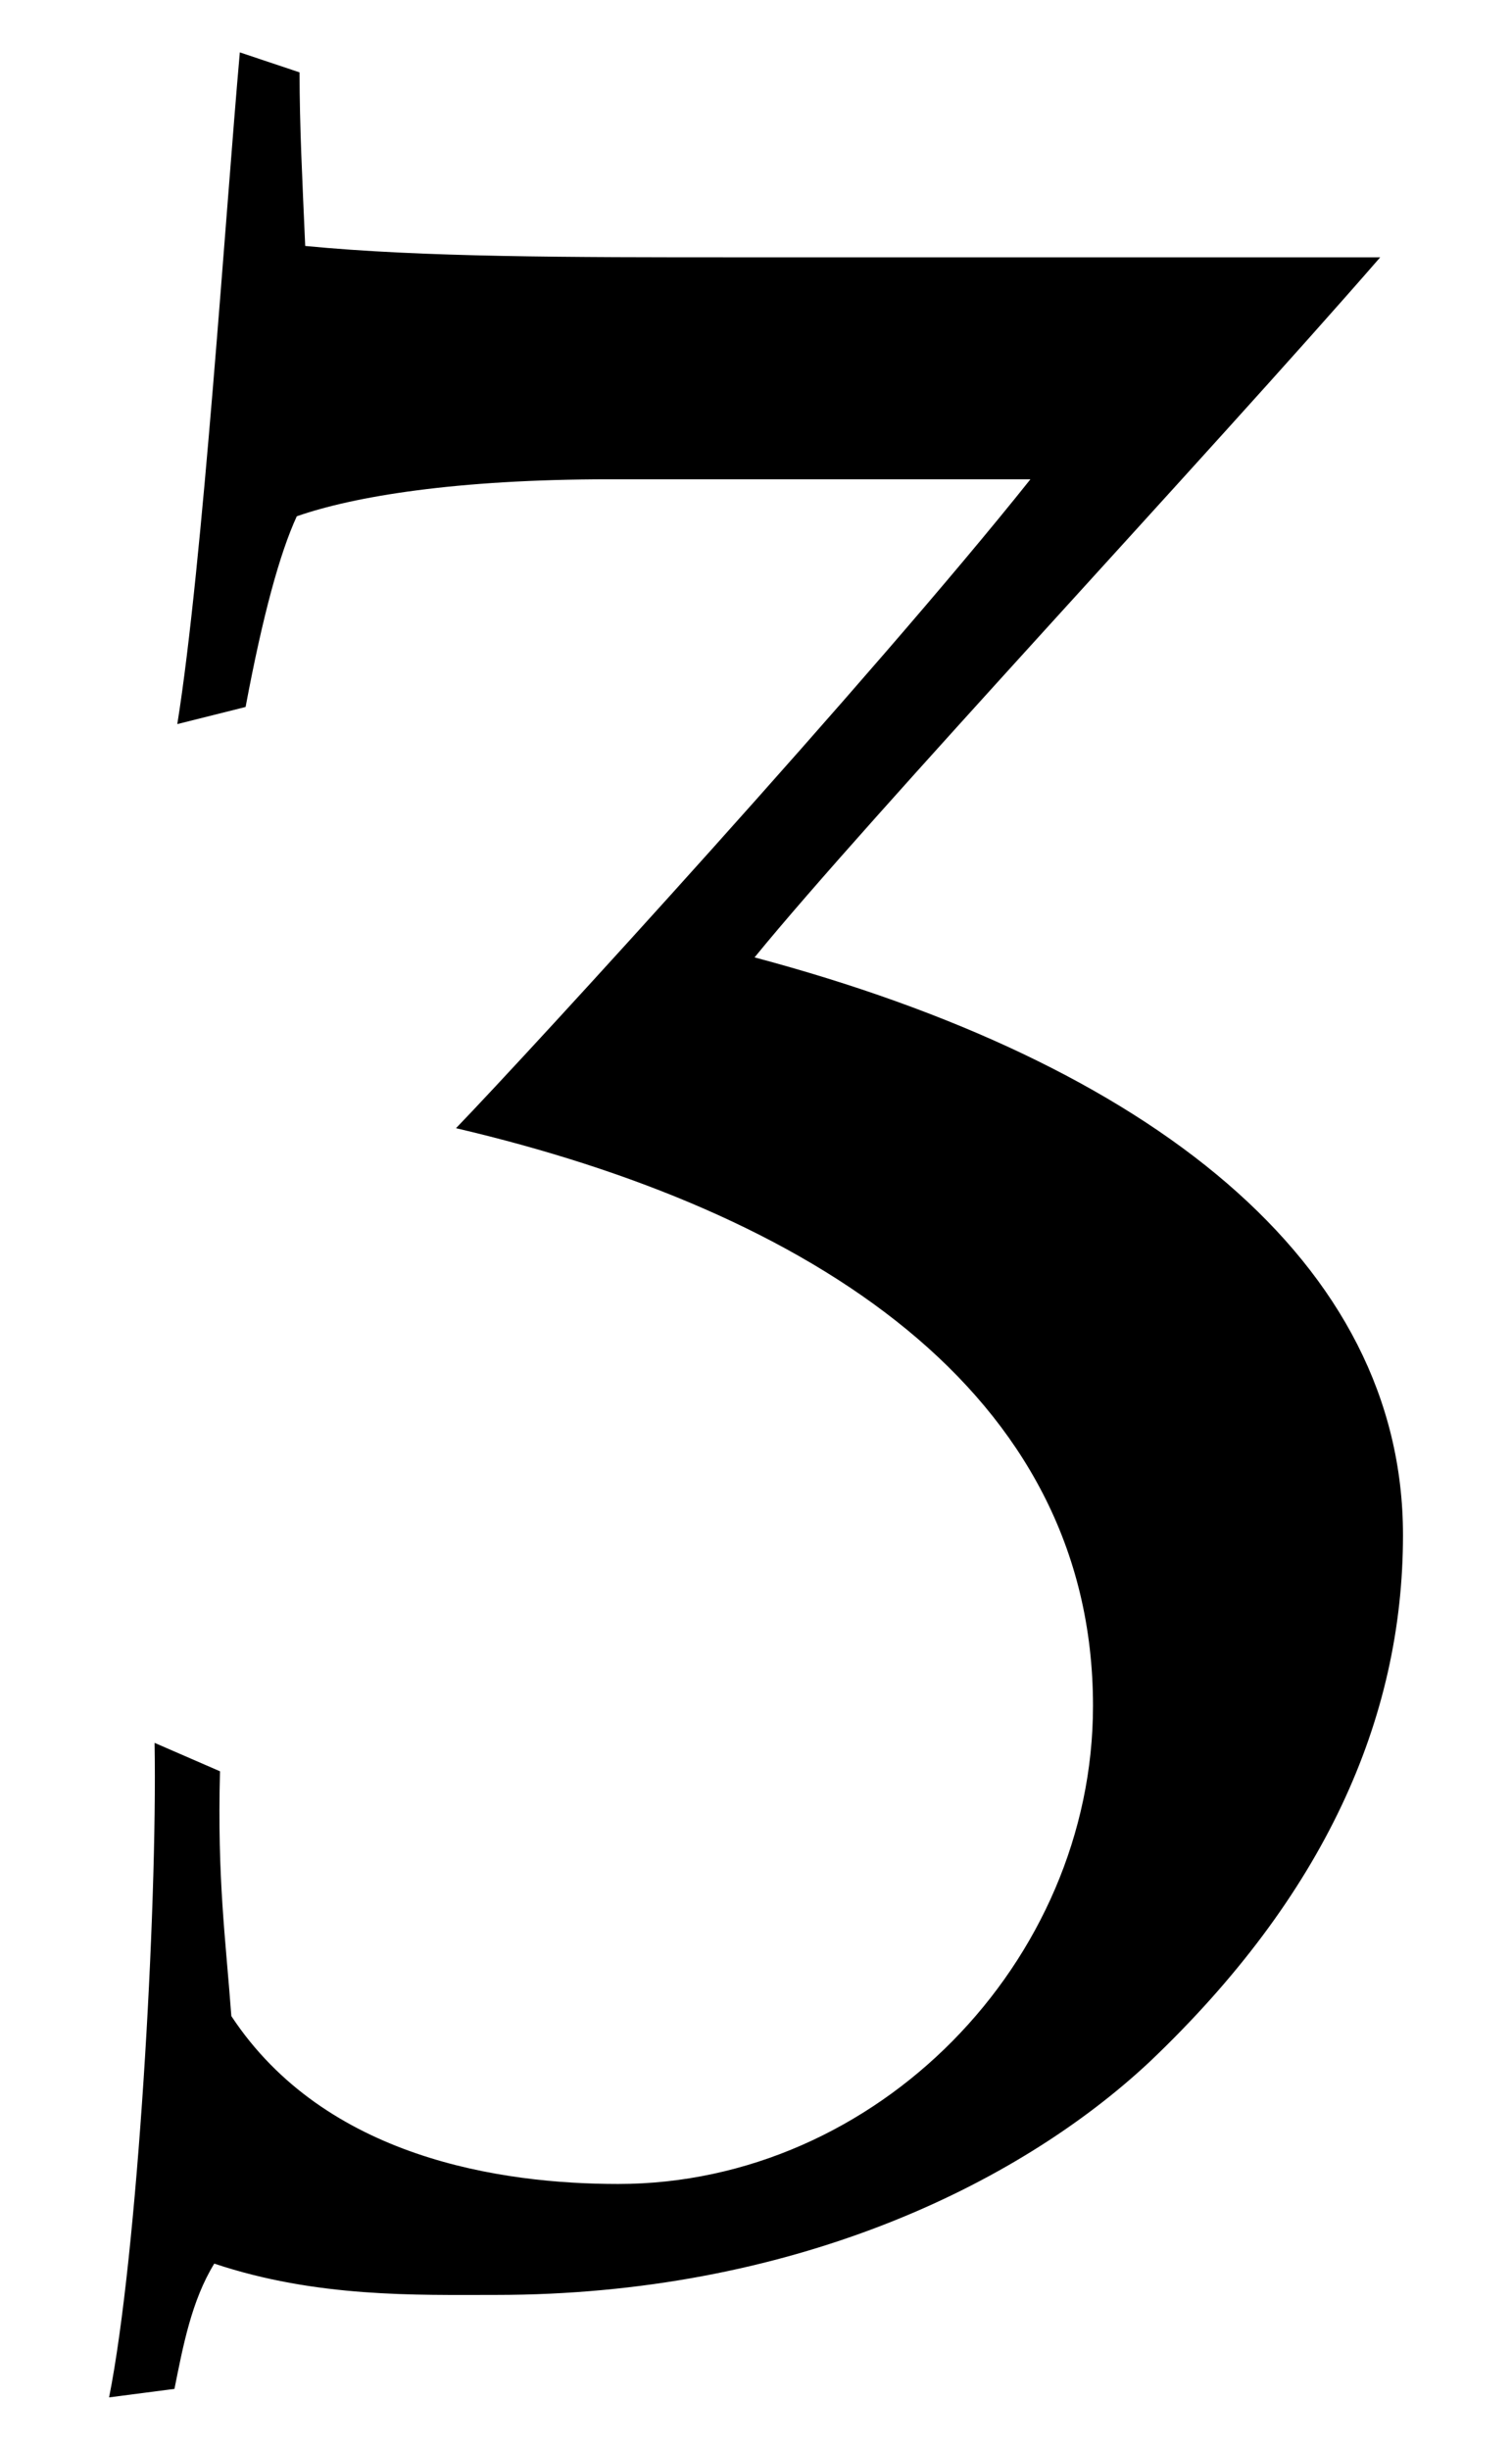 <?xml version="1.0" encoding="utf-8"?>
<!-- Generator: Adobe Illustrator 16.0.3, SVG Export Plug-In . SVG Version: 6.00 Build 0)  -->
<!DOCTYPE svg PUBLIC "-//W3C//DTD SVG 1.1//EN" "http://www.w3.org/Graphics/SVG/1.1/DTD/svg11.dtd">
<svg version="1.1" id="レイヤー_1" xmlns="http://www.w3.org/2000/svg" xmlns:xlink="http://www.w3.org/1999/xlink" x="0px"
	 y="0px" width="42px" height="68px" viewBox="0 0 42 68" enable-background="new 0 0 42 68" xml:space="preserve">
<g>
	<g>
		<path d="M4.925,20.099C5.636,15.675,6.268,5.878,6.662,1.454l1.659,0.555c0,1.5,0.078,3.002,0.157,4.818
			c3.239,0.316,7.347,0.316,12.008,0.316h17.853C33.6,12.593,24.12,22.704,20.96,26.575c10.98,2.924,18.012,8.453,18.012,16.035
			c0,5.135-2.213,10.033-7.031,14.615c-3.713,3.475-10.032,6.477-18.168,6.477c-2.213,0-4.978,0.08-7.821-0.869
			c-0.632,1.027-0.868,2.291-1.106,3.477l-1.816,0.236c0.79-3.949,1.344-13.508,1.264-18.168l1.817,0.789
			c-0.079,3.002,0.158,4.662,0.315,6.795c2.607,3.949,7.505,4.66,10.744,4.66c7.188,0,13.191-6.162,13.191-13.271
			c0-8.768-7.899-13.744-17.694-16.035c2.133-2.213,11.612-12.561,15.956-18.012h-11.69c-4.266,0-7.11,0.475-8.689,1.027
			c-0.474,1.027-0.948,2.766-1.422,5.293L4.925,20.099z"/>
	</g>
</g>
</svg>
